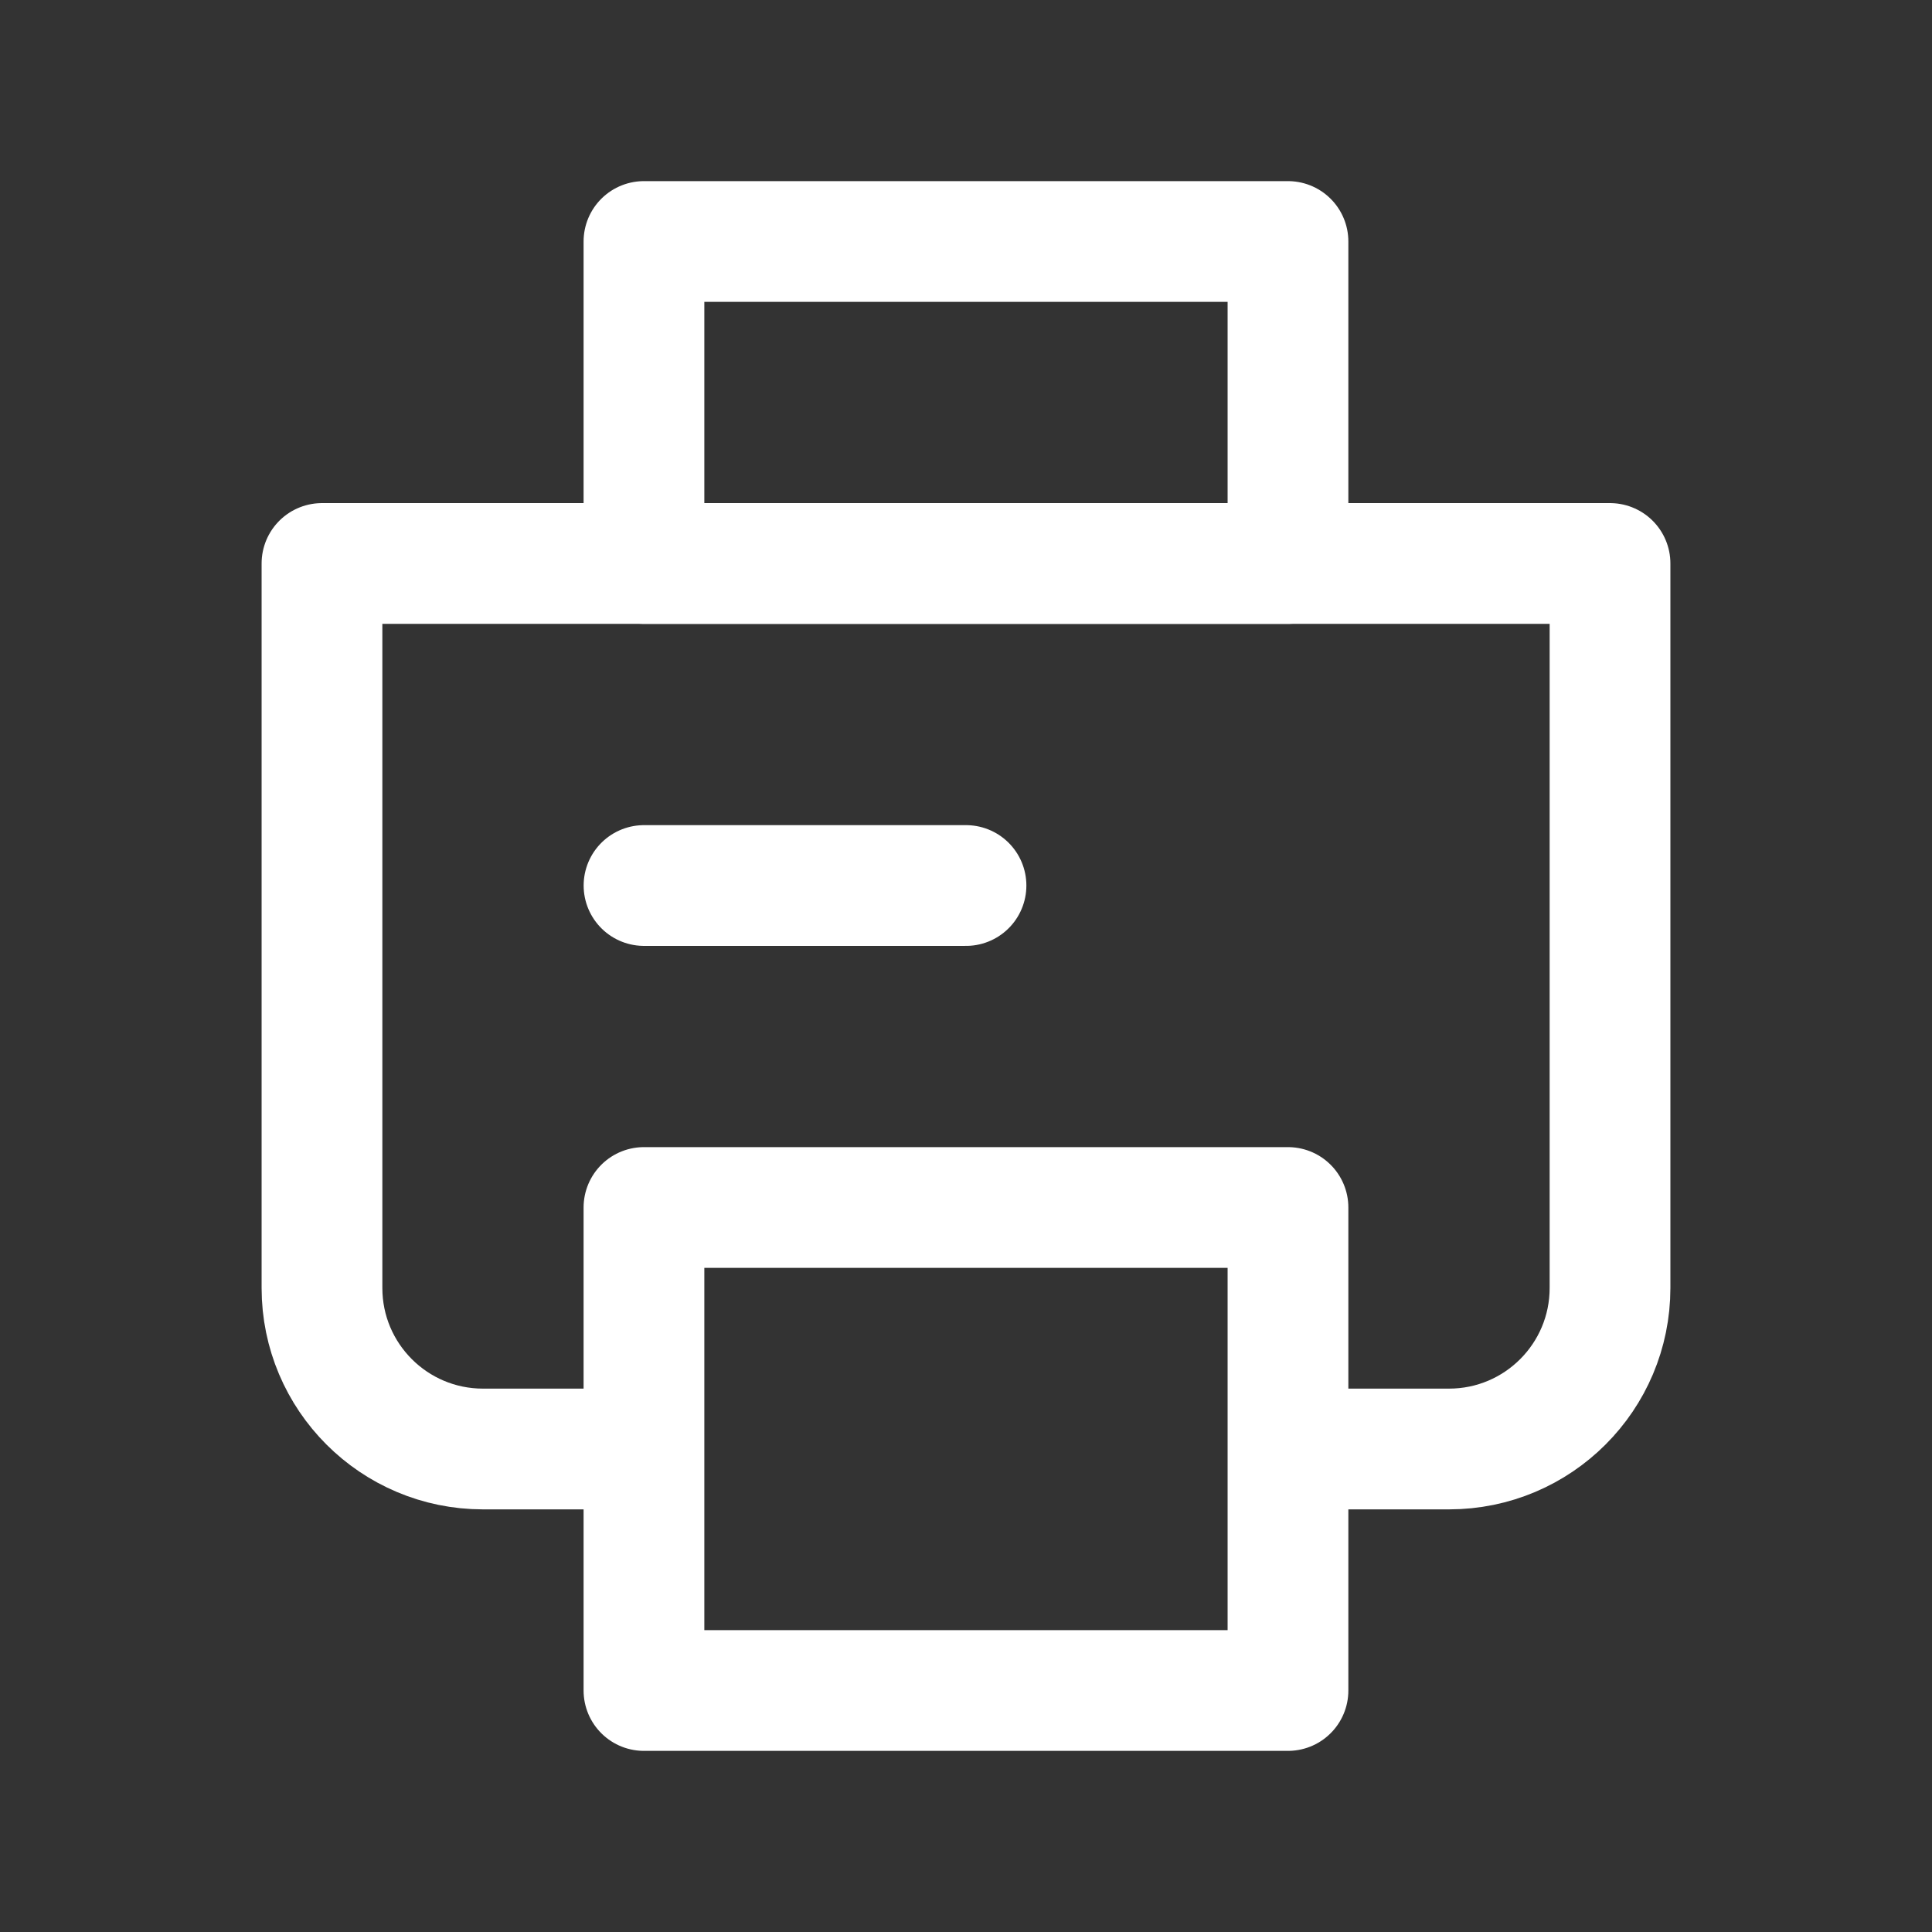 <svg width="32" height="32" viewBox="0 0 32 32" fill="none" xmlns="http://www.w3.org/2000/svg">
<rect x="0" y="0" width="32" height="32" fill="#333333" stroke="none"/>
<g id="Icon Frame">
<path id="Rectangle 66" d="M10.667 24H8C6.527 24 5.333 22.806 5.333 21.333V9.333H26.667V21.333C26.667 22.806 25.473 24 24 24H21.334" stroke="white" stroke-width="2" stroke-linejoin="round"/>
<path id="Rectangle 67" d="M10.666 4H21.333V9.333H10.666V4Z" stroke="white" stroke-width="2" stroke-linejoin="round"/>
<path id="Vector 144" d="M16 14.667H10.667" stroke="white" stroke-width="2" stroke-linecap="round" stroke-linejoin="round"/>
<path id="Rectangle 68" d="M10.666 20H21.333V28H10.666V20Z" stroke="white" stroke-width="2" stroke-linejoin="round"/>
</g>
</svg>
